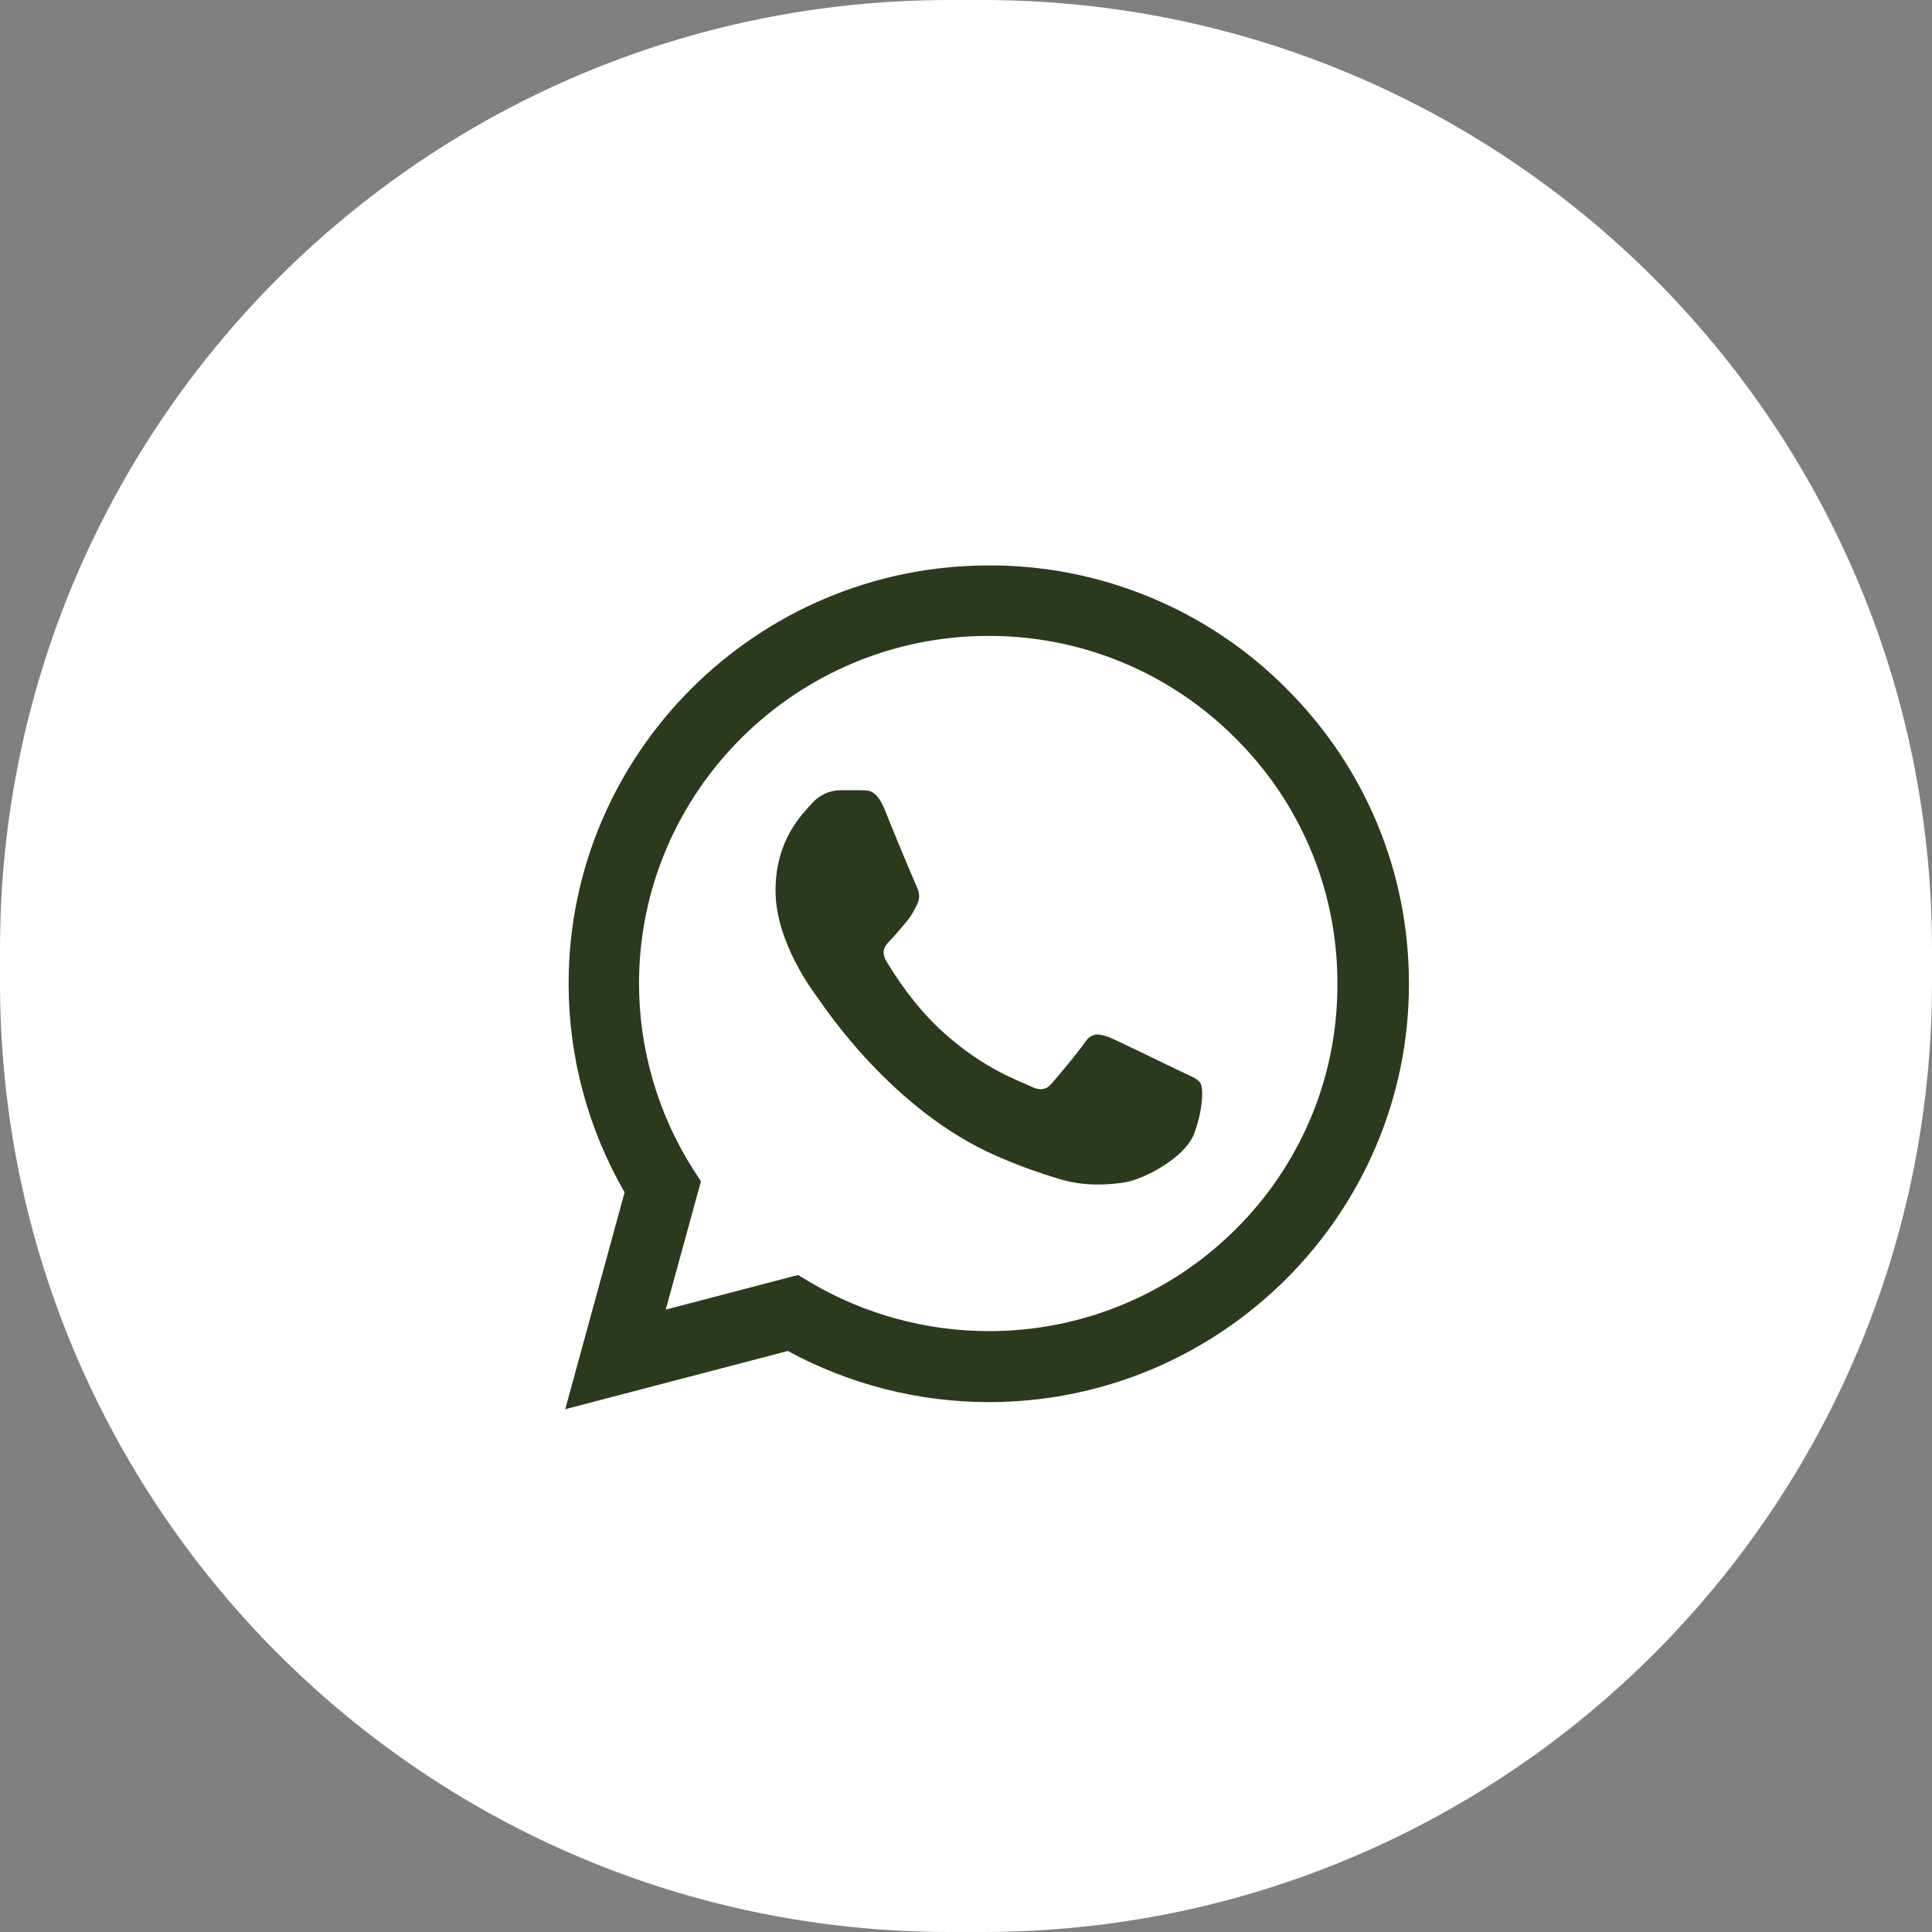 <?xml version="1.0" encoding="utf-8"?>
<!-- Generator: Adobe Illustrator 16.0.0, SVG Export Plug-In . SVG Version: 6.00 Build 0)  -->
<!DOCTYPE svg PUBLIC "-//W3C//DTD SVG 1.1//EN" "http://www.w3.org/Graphics/SVG/1.1/DTD/svg11.dtd">
<svg version="1.1" id="Layer_1" xmlns="http://www.w3.org/2000/svg" xmlns:xlink="http://www.w3.org/1999/xlink" x="0px" y="0px"
	 width="48px" height="48px" viewBox="0 0 48 48" enable-background="new 0 0 48 48" xml:space="preserve">
<rect x="0" y="0" width="48" height="48" fill="#808080" stroke="none"/>
<path fill="#FFFFFF" d="M23.592,0h0.816C37.438,0,48,10.563,48,23.592v0.816C48,37.438,37.438,48,24.408,48h-0.816
	C10.563,48,0,37.438,0,24.408v-0.816C0,10.563,10.563,0,23.592,0z"/>
<path fill="#2A3A1C" d="M31.951,17.098c-0.967-0.971-2.117-1.74-3.385-2.263c-1.269-0.524-2.627-0.792-4-0.787
	c-5.751,0-10.439,4.665-10.439,10.387c0,1.834,0.485,3.616,1.391,5.189l-1.475,5.387l5.53-1.446c1.533,0.832,3.25,1.269,4.993,1.27
	c5.752,0,10.439-4.664,10.439-10.387C35.007,21.668,33.921,19.058,31.951,17.098z M24.566,33.072
	c-1.555-0.002-3.083-0.418-4.423-1.205l-0.316-0.19l-3.287,0.86l0.874-3.186l-0.21-0.326c-0.866-1.375-1.326-2.965-1.328-4.589
	c0-4.76,3.898-8.637,8.681-8.637c2.301-0.007,4.508,0.906,6.131,2.536c1.633,1.613,2.549,3.815,2.539,6.11
	C33.247,29.205,29.35,33.072,24.566,33.072z M29.328,26.615c-0.264-0.125-1.549-0.754-1.78-0.848
	c-0.241-0.084-0.409-0.127-0.59,0.125c-0.179,0.262-0.674,0.85-0.821,1.017c-0.146,0.178-0.306,0.2-0.57,0.063
	c-0.262-0.127-1.104-0.41-2.094-1.291c-0.779-0.69-1.295-1.541-1.453-1.803c-0.148-0.262-0.021-0.398,0.116-0.535
	c0.116-0.115,0.263-0.304,0.39-0.45c0.126-0.147,0.178-0.262,0.263-0.43c0.084-0.178,0.042-0.325-0.021-0.45
	c-0.274-0.64-0.542-1.284-0.8-1.93c-0.212-0.503-0.433-0.44-0.59-0.45H20.87c-0.268,0.006-0.521,0.124-0.696,0.325
	c-0.231,0.262-0.906,0.89-0.906,2.17c0,1.278,0.938,2.516,1.064,2.684c0.127,0.179,1.844,2.799,4.456,3.92
	c0.622,0.271,1.106,0.431,1.485,0.545c0.621,0.199,1.188,0.168,1.644,0.104c0.505-0.073,1.548-0.63,1.759-1.235
	c0.221-0.608,0.221-1.123,0.148-1.237C29.75,26.794,29.592,26.741,29.328,26.615L29.328,26.615z"/>
</svg>
